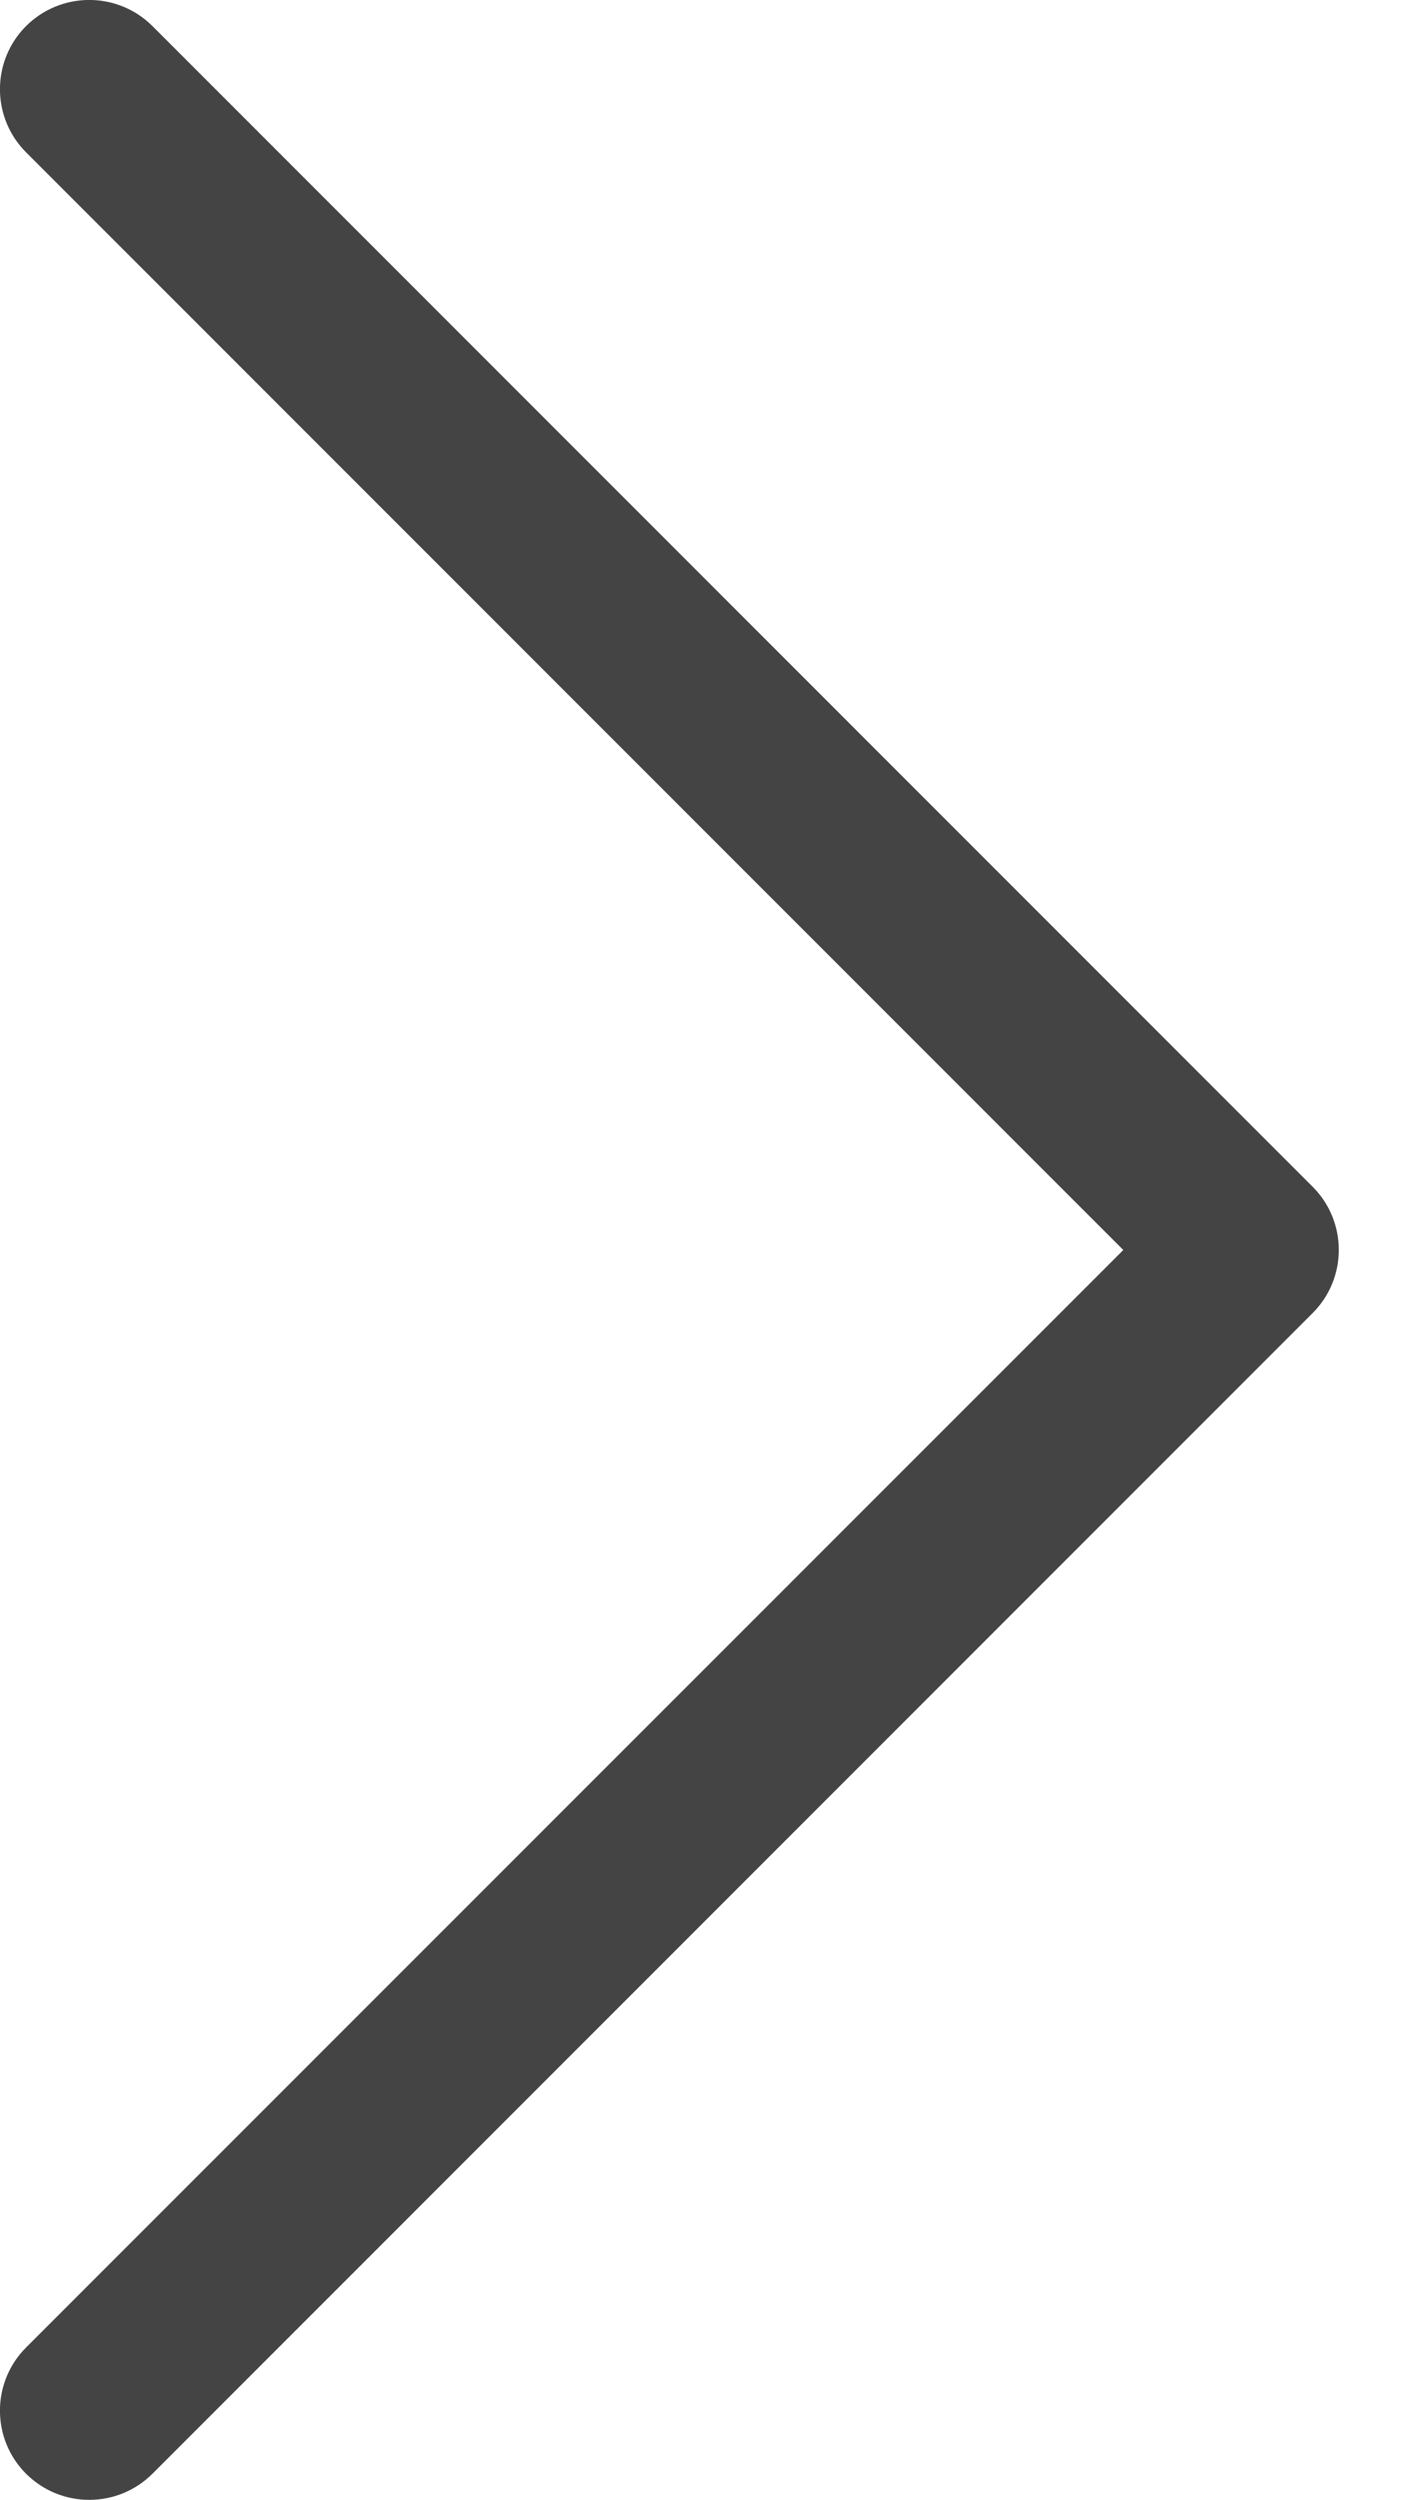 <svg width="8" height="14" viewBox="0 0 8 14" fill="none" xmlns="http://www.w3.org/2000/svg">
<path d="M6.293 7L0.146 0.853C-0.049 0.658 -0.049 0.341 0.146 0.146C0.342 -0.049 0.658 -0.049 0.854 0.146L7.354 6.646C7.549 6.841 7.549 7.158 7.354 7.353L0.854 13.853C0.658 14.048 0.342 14.048 0.146 13.853C-0.049 13.658 -0.049 13.341 0.146 13.146L6.293 7Z" fill="#444444"/>
</svg>
